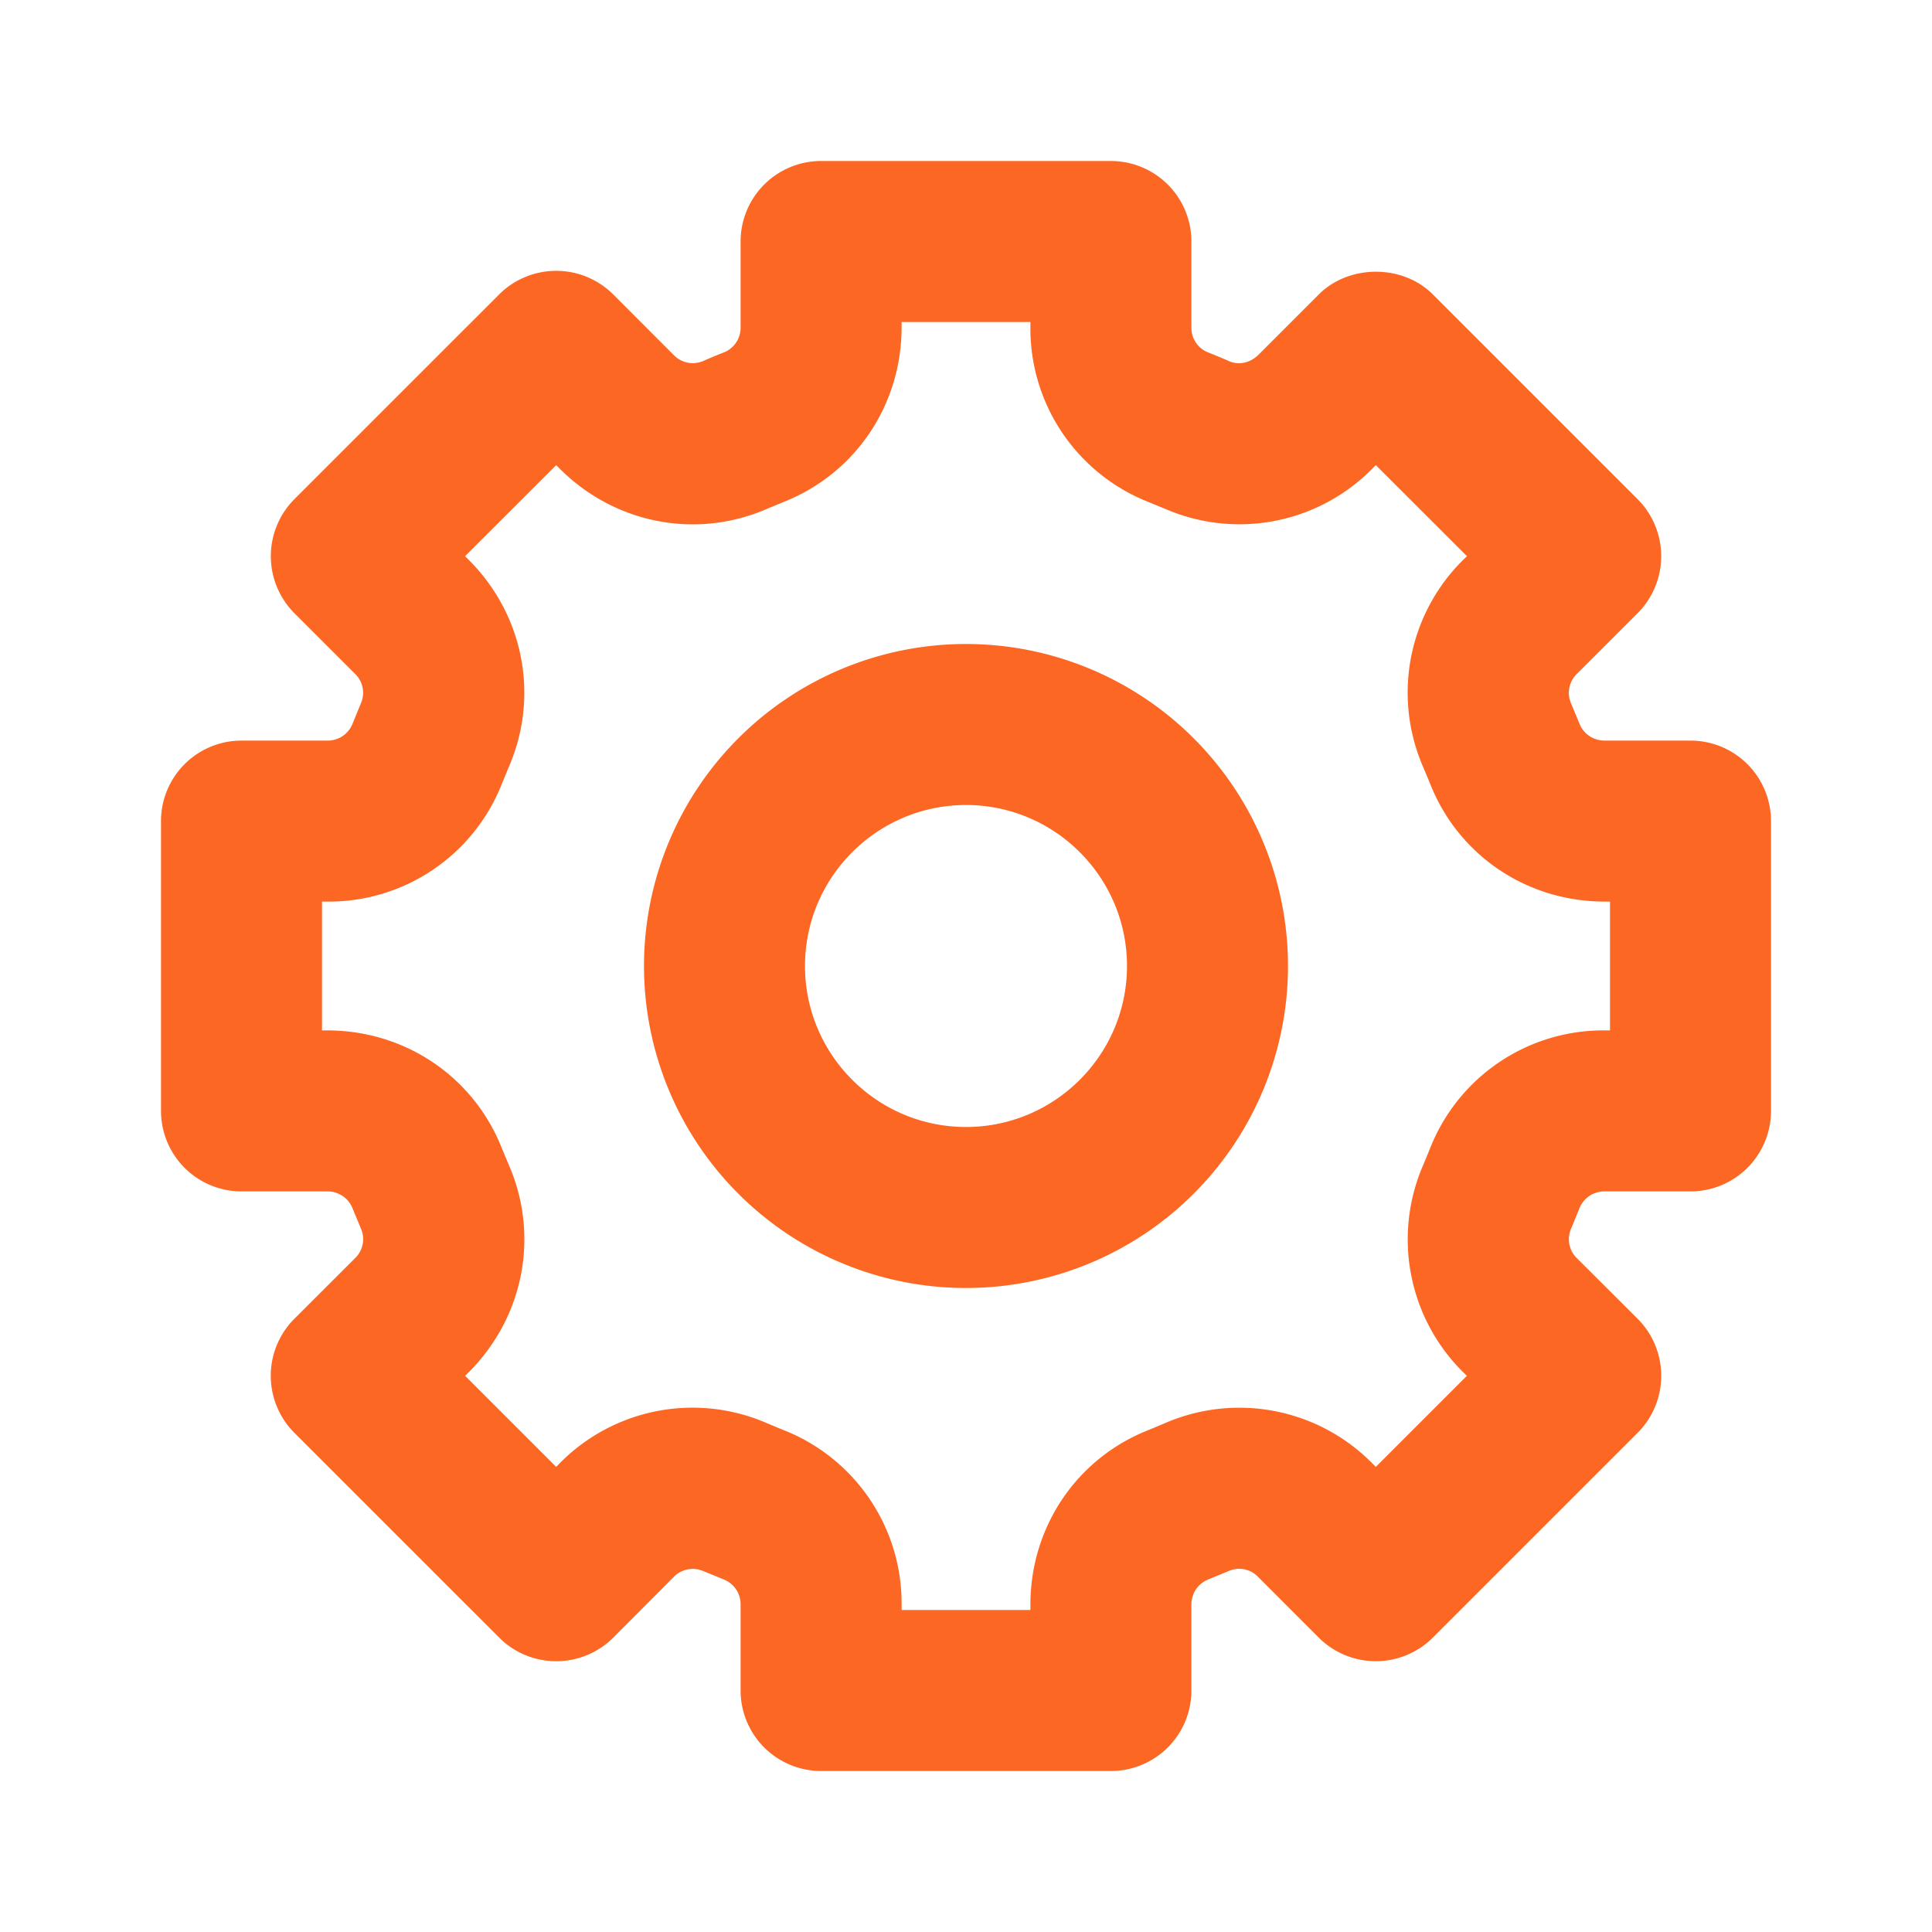 <svg viewBox="0 0 24 24" xmlns="http://www.w3.org/2000/svg" width="24" height="24"><path d="M12 14c1.103 0 2-.897 2-2s-.897-2-2-2-2 .897-2 2 .897 2 2 2zm0-6a4 4 0 110 8 4 4 0 010-8zm8 4.8v-1.6h-.065c-.97 0-1.823-.577-2.172-1.471l-.085-.203a2.317 2.317 0 01.497-2.57l.048-.047-1.132-1.131-.046.046a2.318 2.318 0 01-2.574.496l-.202-.083A2.316 2.316 0 0112.8 4.065V4h-1.6v.065c0 .969-.577 1.821-1.47 2.172l-.199.083c-.88.383-1.89.188-2.576-.496l-.046-.046-1.132 1.131.047.047c.684.684.878 1.694.496 2.573l-.085.206a2.31 2.31 0 01-2.17 1.465H4v1.6h.065c.969 0 1.822.577 2.172 1.471l.085.203c.38.876.186 1.885-.497 2.57l-.047.047 1.131 1.131.045-.046a2.316 2.316 0 012.575-.496l.202.084a2.312 2.312 0 011.469 2.171V20h1.6v-.065c0-.969.577-1.822 1.471-2.172l.203-.085a2.32 2.32 0 012.57.497l.047.047 1.131-1.131-.046-.045a2.32 2.32 0 01-.496-2.575l.085-.206a2.312 2.312 0 012.17-1.465H20zm1-3.6a1 1 0 011 1v3.6a1 1 0 01-1 1h-1.065a.332.332 0 00-.311.201l-.108.264a.328.328 0 00.075.367l.753.751a1.002 1.002 0 010 1.415l-2.546 2.546a1.003 1.003 0 01-1.415 0l-.753-.754a.325.325 0 00-.362-.076l-.265.109a.333.333 0 00-.203.312V21a1 1 0 01-1 1h-3.6a1 1 0 01-1-1v-1.065a.332.332 0 00-.201-.311l-.264-.108a.329.329 0 00-.367.075l-.751.753a1.002 1.002 0 01-1.415 0l-2.546-2.546a1.002 1.002 0 010-1.415l.754-.753a.326.326 0 00.076-.362l-.108-.261a.333.333 0 00-.313-.207H3a1 1 0 01-1-1v-3.6a1 1 0 011-1h1.065a.332.332 0 00.311-.201l.108-.264a.326.326 0 00-.075-.366l-.753-.753a1.003 1.003 0 010-1.414l2.546-2.546a1.003 1.003 0 011.414 0l.753.754a.328.328 0 00.363.076 7.29 7.29 0 01.265-.11.33.33 0 00.203-.311V3a1 1 0 011-1h3.6a1 1 0 011 1v1.065a.33.33 0 00.202.311c.092.036.18.072.268.111.12.052.26.021.361-.078l.753-.753c.375-.373 1.039-.375 1.414 0l2.546 2.546a1.002 1.002 0 010 1.414l-.754.754a.326.326 0 00-.076.362l.108.26c.05.127.174.208.313.208H21z" fill="#FC6723" /></svg>